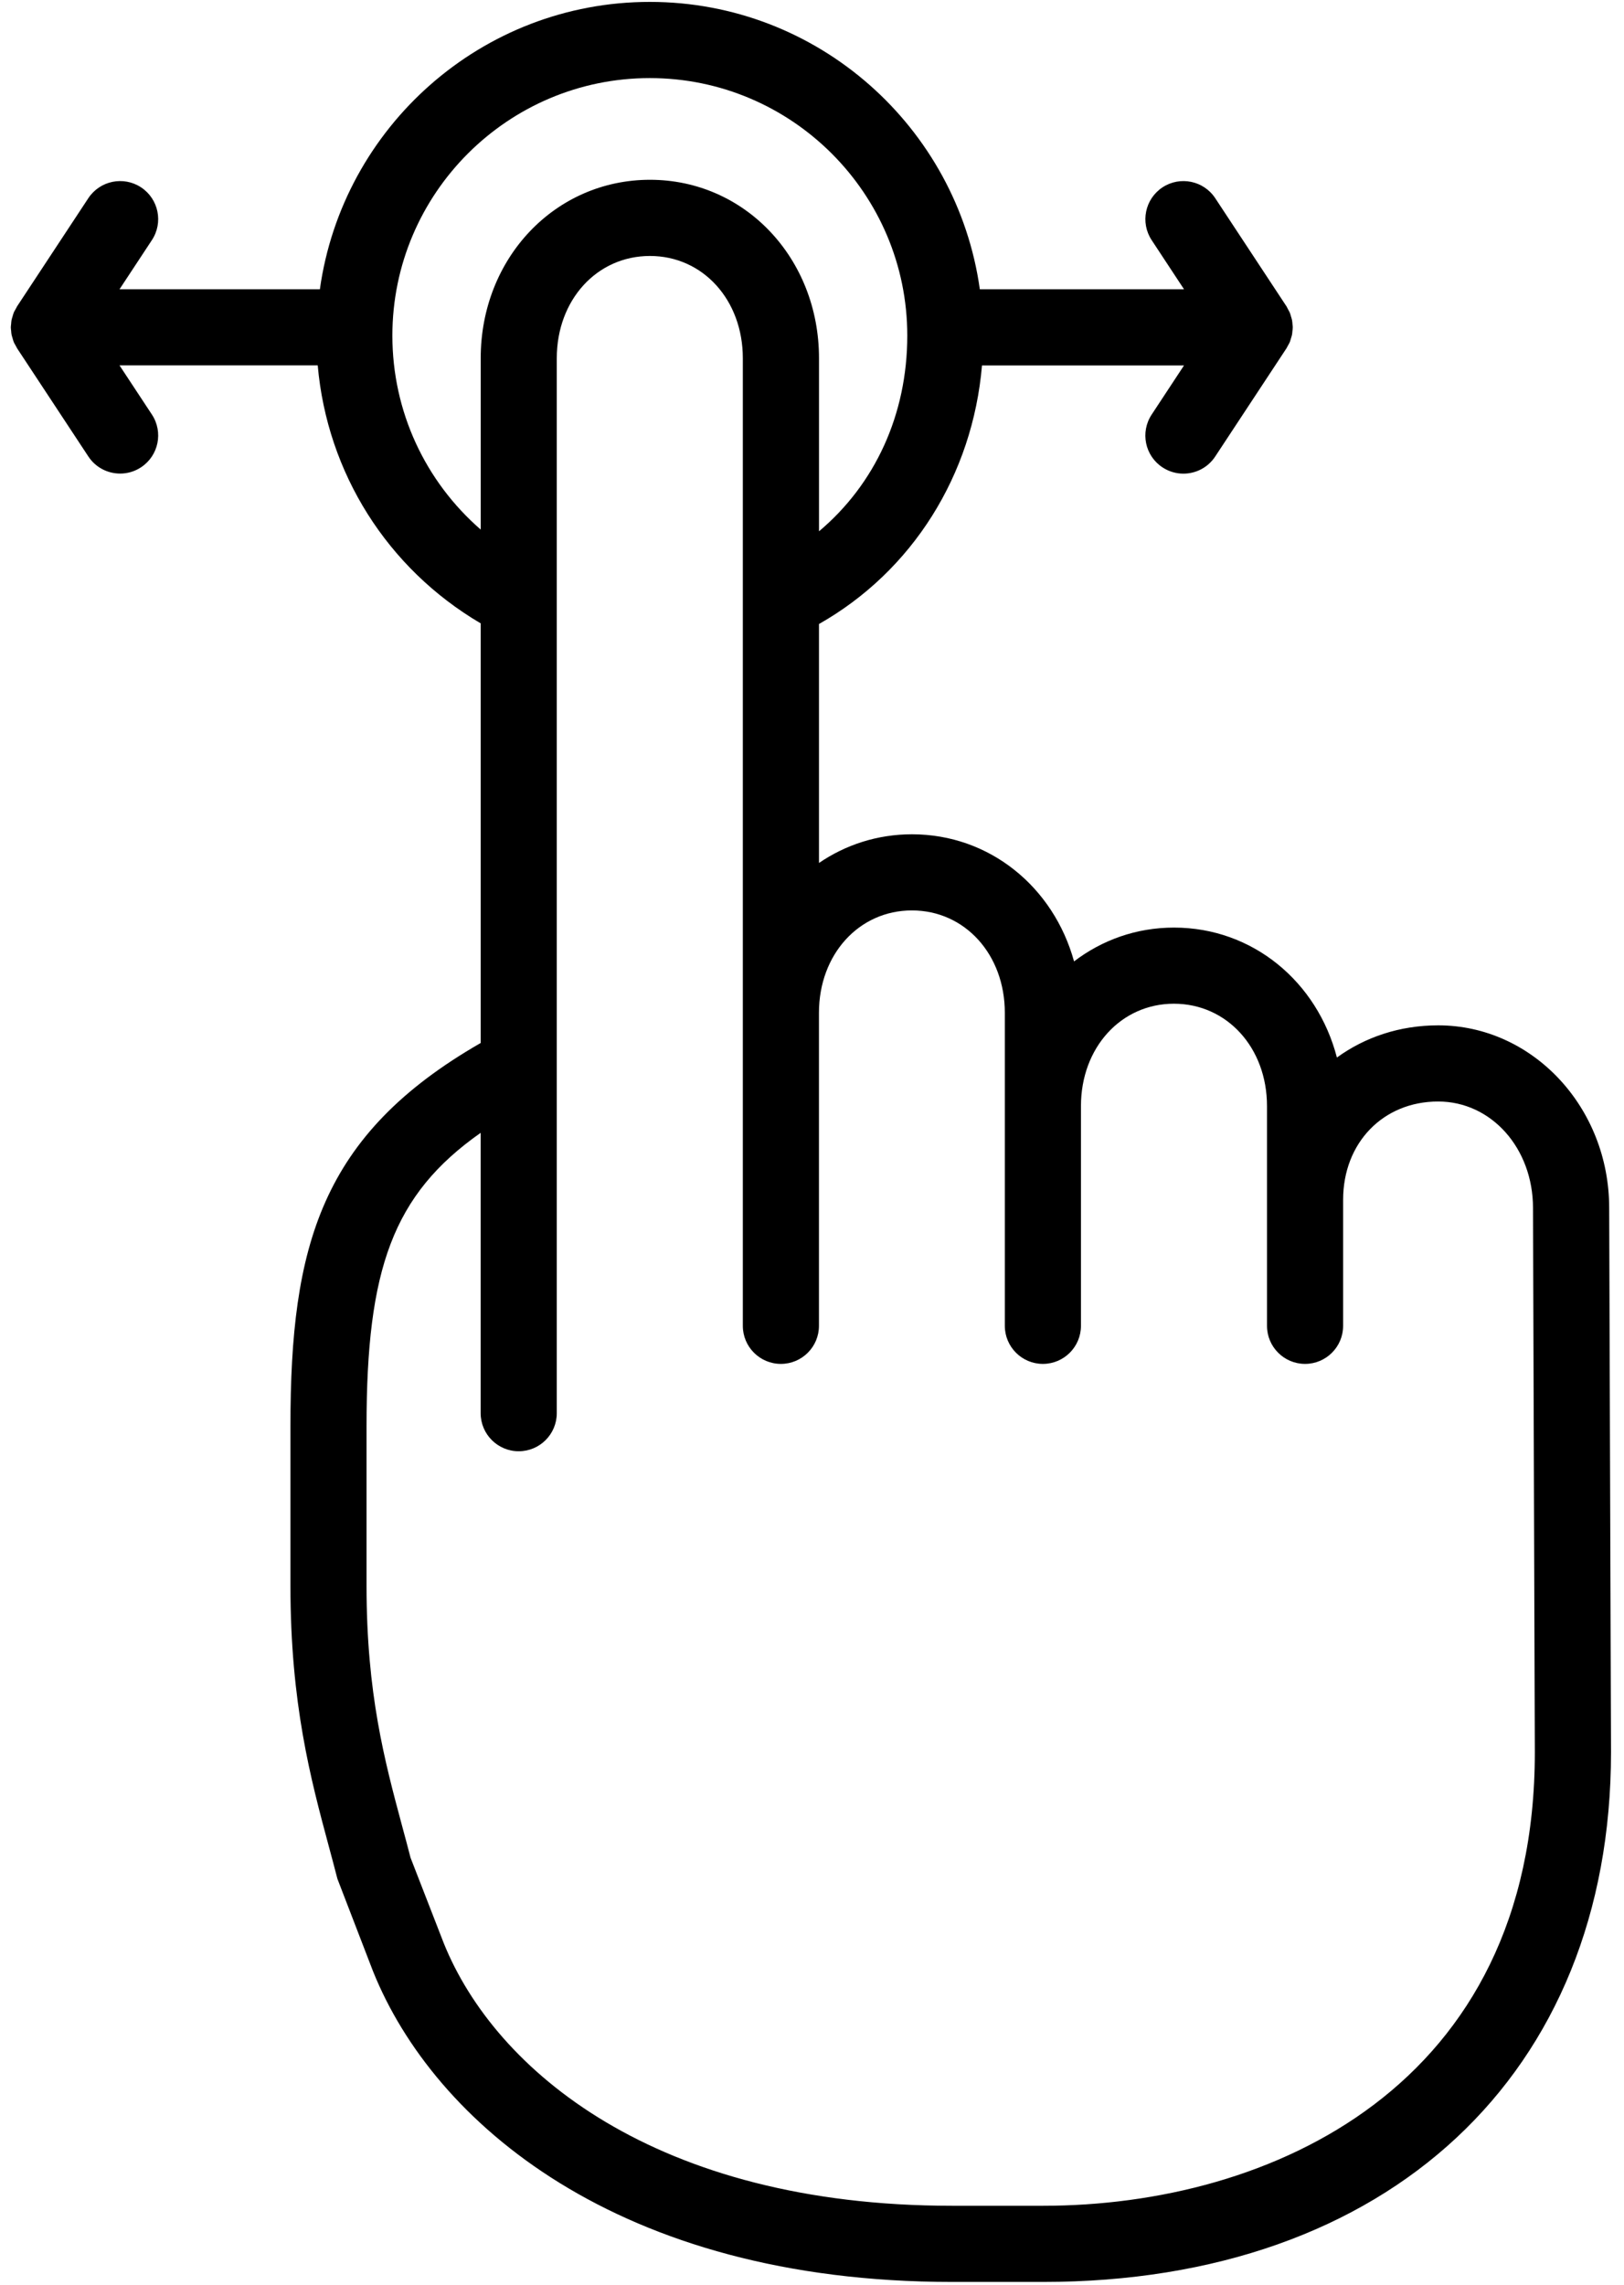 <?xml version="1.0" encoding="UTF-8"?> <svg xmlns="http://www.w3.org/2000/svg" width="64" height="90" viewBox="0 0 64 90" fill="none"><path d="M63.488 69.018L63.416 47.581C63.416 43.616 60.394 40.39 56.678 40.39C55.157 40.39 53.789 40.857 52.686 41.658C51.913 38.675 49.372 36.539 46.264 36.539C44.778 36.539 43.424 37.034 42.327 37.871C41.521 34.946 39.005 32.864 35.939 32.864C34.575 32.864 33.32 33.28 32.275 33.994V24.581C35.955 22.497 38.331 18.713 38.699 14.396H46.66L45.385 16.332C44.929 17.024 45.119 17.954 45.812 18.41C46.066 18.577 46.352 18.658 46.636 18.658C47.123 18.658 47.601 18.421 47.889 17.984L50.687 13.738C50.689 13.736 50.69 13.735 50.691 13.733C50.693 13.73 50.695 13.727 50.697 13.723L50.698 13.722C50.701 13.718 50.702 13.714 50.704 13.71C50.725 13.676 50.741 13.64 50.761 13.605C50.784 13.562 50.811 13.521 50.83 13.475C50.832 13.471 50.833 13.466 50.835 13.461C50.85 13.424 50.857 13.385 50.87 13.347C50.874 13.333 50.879 13.32 50.883 13.305C50.895 13.264 50.909 13.225 50.917 13.182C50.926 13.138 50.927 13.093 50.932 13.048C50.937 12.999 50.946 12.951 50.946 12.902C50.946 12.9 50.947 12.898 50.947 12.896C50.947 12.894 50.946 12.891 50.946 12.888C50.946 12.847 50.938 12.808 50.935 12.768C50.93 12.714 50.928 12.661 50.917 12.607C50.908 12.561 50.892 12.518 50.879 12.474C50.864 12.425 50.854 12.376 50.834 12.328C50.832 12.324 50.831 12.32 50.83 12.316C50.81 12.27 50.783 12.228 50.76 12.184C50.752 12.17 50.745 12.156 50.738 12.142C50.724 12.118 50.716 12.093 50.7 12.069L50.695 12.062L47.891 7.807C47.434 7.115 46.503 6.926 45.813 7.38C45.121 7.836 44.93 8.766 45.385 9.458L46.661 11.395H38.614C37.72 5.01 32.237 0.075 25.609 0.075C18.982 0.075 13.499 5.01 12.606 11.395H4.71L5.986 9.458C6.442 8.767 6.251 7.836 5.559 7.38C4.868 6.925 3.937 7.116 3.481 7.807L0.683 12.053C0.682 12.055 0.681 12.057 0.68 12.058C0.679 12.06 0.677 12.063 0.675 12.066L0.673 12.069C0.666 12.08 0.662 12.092 0.655 12.103C0.641 12.126 0.63 12.15 0.617 12.174C0.591 12.221 0.562 12.265 0.541 12.315C0.54 12.319 0.539 12.324 0.537 12.328C0.519 12.372 0.51 12.417 0.496 12.461C0.495 12.466 0.493 12.471 0.492 12.476C0.479 12.519 0.464 12.561 0.455 12.606C0.445 12.655 0.443 12.705 0.439 12.755C0.435 12.799 0.427 12.843 0.426 12.887C0.426 12.889 0.426 12.891 0.426 12.894C0.426 12.897 0.426 12.898 0.426 12.901C0.426 12.945 0.434 12.989 0.439 13.033C0.443 13.083 0.445 13.133 0.455 13.182C0.464 13.227 0.479 13.269 0.492 13.312C0.493 13.317 0.495 13.322 0.496 13.327C0.51 13.371 0.519 13.416 0.537 13.46C0.539 13.464 0.54 13.469 0.541 13.473C0.562 13.523 0.591 13.567 0.617 13.614C0.63 13.637 0.64 13.662 0.655 13.685C0.662 13.696 0.666 13.708 0.673 13.719L0.675 13.722C0.677 13.724 0.678 13.727 0.68 13.73C0.681 13.731 0.682 13.733 0.683 13.735L3.481 17.98C3.769 18.418 4.247 18.655 4.735 18.655C5.018 18.655 5.305 18.575 5.559 18.407C6.251 17.951 6.442 17.021 5.986 16.329L4.71 14.393H12.521C12.894 18.63 15.262 22.392 18.943 24.555V41.085C12.644 44.703 11.446 49.072 11.446 56.175V62.47C11.446 67.109 12.246 70.084 12.952 72.708C13.069 73.143 13.185 73.573 13.296 74.007L14.7 77.65C14.701 77.653 14.703 77.654 14.704 77.657C14.705 77.66 14.705 77.664 14.707 77.667C17.088 83.575 24.332 89.889 37.521 89.889H41.109C54.704 89.889 63.488 81.699 63.488 69.023C63.488 69.022 63.488 69.021 63.488 69.021C63.488 69.02 63.488 69.019 63.488 69.018ZM15.463 13.22C15.463 7.627 20.014 3.076 25.608 3.076C31.203 3.076 35.755 7.627 35.755 13.22C35.755 16.338 34.477 19.078 32.276 20.929V14.112C32.276 10.17 29.351 7.082 25.616 7.082C21.874 7.082 18.944 10.17 18.944 14.112V20.861C16.76 18.962 15.463 16.212 15.463 13.22ZM41.109 86.889H37.521C25.83 86.889 19.509 81.55 17.491 76.552L16.179 73.178C16.072 72.762 15.961 72.349 15.848 71.933C15.159 69.368 14.445 66.715 14.445 62.473V56.178C14.445 49.996 15.477 47.059 18.942 44.624V55.667C18.942 56.495 19.613 57.167 20.442 57.167C21.271 57.167 21.942 56.495 21.942 55.667V14.113C21.942 11.816 23.521 10.083 25.614 10.083C27.7 10.083 29.274 11.815 29.274 14.113V39.896V48.749V52.226C29.274 53.054 29.945 53.726 30.774 53.726C31.603 53.726 32.274 53.054 32.274 52.226V48.749V39.896C32.274 37.597 33.849 35.863 35.938 35.863C38.025 35.863 39.599 37.597 39.599 39.896V43.571V48.749V52.226C39.599 53.054 40.271 53.726 41.099 53.726C41.927 53.726 42.599 53.054 42.599 52.226V48.749V43.571C42.599 41.272 44.174 39.538 46.262 39.538C48.354 39.538 49.931 41.272 49.931 43.571V47.261V48.749V52.226C49.931 53.054 50.603 53.726 51.431 53.726C52.259 53.726 52.931 53.054 52.931 52.226V48.749V47.261C52.931 45.018 54.506 43.39 56.676 43.39C58.773 43.39 60.414 45.231 60.414 47.586L60.486 69.024C60.488 82.21 50.049 86.889 41.109 86.889Z" fill="black"></path></svg> 